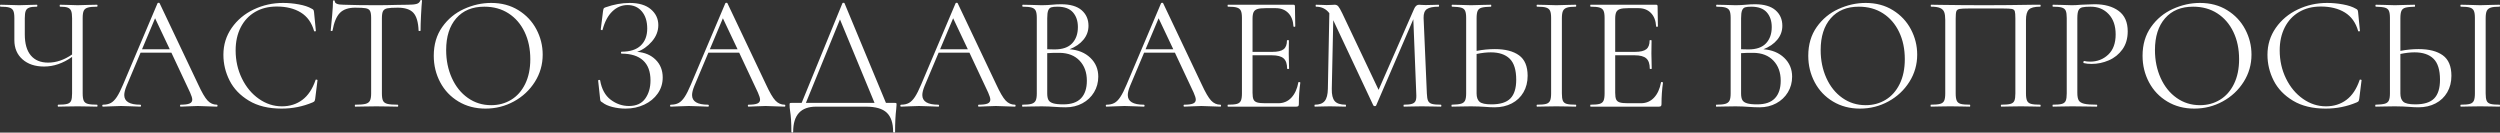 <?xml version="1.0" encoding="UTF-8"?> <!-- Creator: CorelDRAW 2020 (64-Bit) --> <svg xmlns="http://www.w3.org/2000/svg" xmlns:xlink="http://www.w3.org/1999/xlink" xmlns:xodm="http://www.corel.com/coreldraw/odm/2003" xml:space="preserve" width="374.46mm" height="19.858mm" style="shape-rendering:geometricPrecision; text-rendering:geometricPrecision; image-rendering:optimizeQuality; fill-rule:evenodd; clip-rule:evenodd" viewBox="0 0 75174.86 3986.52"><rect x="0" y="0" width="75174.86" height="3986.52" fill="#333333" stroke="none"/> <defs> <style type="text/css"> <![CDATA[ .fil0 {fill:white;fill-rule:nonzero} ]]> </style> </defs> <g id="Слой_x0020_1">  <g id="_2909909646960"> <path class="fil0" d="M2917.56 3148.02c9.8,0 14.72,9.8 14.72,29.41 0,19.61 -4.92,29.43 -14.72,29.43 -101.34,0 -183.07,-1.63 -245.18,-4.9l-338.33 -4.92 -348.15 4.92c-55.57,3.27 -134.02,4.9 -235.37,4.9 -9.8,0 -14.7,-9.82 -14.7,-29.43 0,-19.61 4.9,-29.41 14.7,-29.41 124.23,0 214.95,-8.17 272.14,-24.51 57.22,-16.34 95.62,-47.4 115.23,-93.17 19.61,-45.77 29.43,-119.31 29.43,-220.65l0 -1098.37c-271.34,192.87 -552.46,289.29 -843.39,289.29 -268.07,0 -483.82,-71.91 -647.25,-215.75 -163.45,-143.82 -245.18,-336.69 -245.18,-578.6l0 -666.87c0,-98.07 -10.62,-169.98 -31.88,-215.75 -21.24,-45.77 -60.47,-77.63 -117.68,-95.62 -57.2,-17.97 -146.27,-26.96 -267.23,-26.96 -9.82,0 -14.72,-9.82 -14.72,-29.43 0,-19.61 4.9,-29.41 14.72,-29.41l205.93 4.9c130.77,6.54 248.45,9.8 353.05,9.8 98.07,0 212.48,-3.25 343.25,-9.8l191.24 -4.9c9.8,0 14.7,9.8 14.7,29.41 0,19.61 -4.9,29.43 -14.7,29.43 -104.61,0 -182.25,9.8 -232.92,29.41 -50.67,19.61 -85,53.12 -102.99,100.52 -17.97,47.4 -26.96,120.13 -26.96,218.2l0 485.45c0,277.87 60.47,488.72 181.42,632.54 120.96,143.84 294.21,215.75 519.78,215.75 245.16,0 485.45,-81.71 720.81,-245.16l0 -1088.58c0,-98.07 -8.99,-170.8 -26.98,-218.2 -17.97,-47.4 -51.47,-80.9 -100.52,-100.52 -49.02,-19.61 -127.48,-29.41 -235.37,-29.41 -6.54,0 -9.8,-9.82 -9.8,-29.43 0,-19.61 3.25,-29.41 9.8,-29.41l215.75 4.9c130.75,6.54 235.37,9.8 313.82,9.8 88.27,0 201.04,-3.25 338.33,-9.8l245.18 -4.9c9.8,0 14.72,9.8 14.72,29.41 0,19.61 -4.92,29.43 -14.72,29.43 -124.23,0 -216.57,8.99 -277.04,26.96 -60.49,17.99 -101.34,49.85 -122.6,95.62 -21.24,45.77 -31.86,117.68 -31.86,215.75l0 2270.3c0,98.07 10.62,170.8 31.86,218.2 21.26,47.4 62.11,79.28 122.6,95.62 60.47,16.34 152.81,24.51 277.04,24.51zm3604.04 0c13.07,0 19.61,9.8 19.61,29.41 0,19.61 -6.54,29.43 -19.61,29.43 -62.11,0 -158.56,-3.27 -289.31,-9.82 -130.75,-6.52 -225.55,-9.8 -284.39,-9.8 -71.93,0 -163.45,3.27 -274.59,9.8 -104.61,6.54 -184.71,9.82 -240.28,9.82 -13.07,0 -19.61,-9.82 -19.61,-29.43 0,-19.61 6.54,-29.41 19.61,-29.41 120.96,0 209.23,-11.44 264.8,-34.33 55.57,-22.89 83.35,-62.11 83.35,-117.68 0,-45.75 -21.24,-116.04 -63.74,-210.85l-563.9 -1201.34 -926.75 0 -421.71 1000.3c-45.75,111.16 -68.64,202.68 -68.64,274.59 0,192.87 160.18,289.31 480.53,289.31 16.34,0 24.53,9.8 24.53,29.41 0,19.61 -8.19,29.43 -24.53,29.43 -58.84,0 -143.82,-3.27 -254.98,-9.82 -124.21,-6.52 -232.09,-9.8 -323.62,-9.8 -85,0 -183.07,3.27 -294.21,9.8 -98.07,6.54 -179.8,9.82 -245.18,9.82 -16.34,0 -24.51,-9.82 -24.51,-29.43 0,-19.61 8.17,-29.41 24.51,-29.41 91.54,0 169.18,-17.16 232.92,-51.49 63.74,-34.31 124.23,-94.8 181.42,-181.42 57.22,-86.63 120.15,-211.66 188.79,-375.11l1034.63 -2441.93c6.52,-9.8 17.97,-14.7 34.33,-14.7 16.34,0 26.14,4.9 29.41,14.7l1157.21 2437.03c111.14,241.89 205.95,404.52 284.41,487.9 78.46,83.35 171.61,125.03 279.49,125.03zm-2250.69 -1667.17l833.6 0 -441.32 -931.66 -392.28 931.66zm4241.5 -1392.58c156.91,0 315.45,14.72 475.63,44.13 160.18,29.43 287.66,71.93 382.48,127.5 29.41,13.07 48.2,26.96 56.37,41.68 8.17,14.72 13.89,40.05 17.16,76.01l53.94 549.19c0,9.8 -8.17,15.52 -24.51,17.16 -16.34,1.63 -26.16,-2.47 -29.43,-12.27 -71.91,-251.71 -205.13,-437.22 -399.62,-556.53 -194.51,-119.33 -435.6,-178.99 -723.26,-178.99 -248.43,0 -465.83,54.77 -652.15,164.28 -186.34,109.51 -330.16,263.97 -431.5,463.36 -101.34,199.41 -152.01,429.88 -152.01,691.4 0,304 62.94,585.14 188.79,843.39 125.85,258.25 295.83,462.56 509.96,612.93 214.11,150.37 445.4,225.55 693.83,225.55 235.37,0 439.67,-64.54 612.93,-193.67 173.25,-129.13 305.65,-327.71 397.19,-595.78 0,-9.8 6.52,-14.72 19.61,-14.72 9.8,0 18.79,1.65 26.96,4.92 8.17,3.27 12.27,8.17 12.27,14.7l-68.66 554.1c-6.54,39.23 -13.89,64.56 -22.06,76.01 -8.17,11.44 -26.96,23.69 -56.39,36.76 -294.21,124.23 -604.76,186.34 -931.64,186.34 -392.28,0 -720.01,-79.28 -983.16,-237.81 -263.15,-158.56 -456.84,-360.42 -581.05,-605.58 -124.23,-245.18 -186.34,-503.41 -186.34,-774.75 0,-300.73 83.37,-570.43 250.08,-809.06 166.73,-238.64 387.38,-423.33 661.97,-554.08 274.59,-130.75 568.8,-196.14 882.62,-196.14zm2172.21 142.19c-205.93,0 -360.4,52.32 -463.36,156.91 -102.99,104.61 -177.35,282.76 -223.12,534.47 0,6.54 -8.99,9.82 -26.96,9.82 -17.99,0 -26.96,-3.27 -26.96,-9.82 13.07,-117.68 27.78,-271.32 44.13,-460.91 16.34,-189.59 24.51,-331.81 24.51,-426.6 0,-16.34 8.99,-24.51 26.96,-24.51 17.99,0 26.98,8.17 26.98,24.51 0,71.93 88.25,107.89 264.78,107.89 277.87,9.8 606.4,14.7 985.61,14.7 192.87,0 397.17,-3.25 612.93,-9.8l333.43 -4.9c117.68,0 205.13,-8.17 262.33,-24.53 57.22,-16.34 93.99,-49.02 110.34,-98.07 3.27,-13.07 13.07,-19.61 29.41,-19.61 16.34,0 24.53,6.54 24.53,19.61 -9.82,94.82 -19.61,238.64 -29.43,431.5 -9.8,192.89 -14.72,349.8 -14.72,470.73 0,6.54 -9.8,9.82 -29.41,9.82 -19.61,0 -29.43,-3.27 -29.43,-9.82 -9.8,-254.98 -62.11,-433.95 -156.91,-536.92 -94.8,-102.97 -251.71,-154.46 -470.73,-154.46 -147.09,0 -251.71,6.54 -313.82,19.61 -62.11,13.09 -104.59,40.87 -127.48,83.35 -22.89,42.5 -34.33,114.43 -34.33,215.75l0 2260.5c0,101.34 11.44,174.88 34.33,220.65 22.89,45.77 67.01,76.83 132.4,93.17 65.37,16.34 168.33,24.51 308.9,24.51 9.82,0 14.72,9.8 14.72,29.41 0,19.61 -4.9,29.43 -14.72,29.43 -107.87,0 -194.49,-1.63 -259.88,-4.9l-382.46 -4.92 -367.76 4.92c-65.39,3.27 -155.28,4.9 -269.69,4.9 -6.54,0 -9.8,-9.82 -9.8,-29.43 0,-19.61 3.25,-29.41 9.8,-29.41 140.57,0 243.54,-8.17 308.92,-24.51 65.37,-16.34 110.31,-48.22 134.85,-95.62 24.51,-47.4 36.78,-120.13 36.78,-218.2l0 -2270.3c0,-101.34 -11.44,-172.43 -34.33,-213.3 -22.89,-40.85 -65.39,-67.01 -127.5,-78.46 -62.11,-11.44 -166.71,-17.16 -313.82,-17.16zm3912.96 3035.24c-304.02,0 -574.52,-71.11 -811.53,-213.3 -236.99,-142.19 -420.06,-335.06 -549.19,-578.6 -129.13,-243.54 -193.69,-509.16 -193.69,-796.82 0,-336.71 85,-625.19 254.98,-865.46 170,-240.26 388.2,-420.88 654.62,-541.84 266.42,-120.96 538.55,-181.42 816.41,-181.42 310.55,0 583.52,72.73 818.88,218.2 235.37,145.47 415.98,337.53 541.84,576.15 125.85,238.64 188.77,491.99 188.77,760.04 0,297.48 -78.46,570.45 -235.37,818.88 -156.91,248.43 -366.94,444.57 -630.09,588.41 -263.15,143.84 -548.36,215.75 -855.64,215.75zm171.61 -102.97c222.3,0 422.51,-53.94 600.68,-161.83 178.15,-107.87 318.72,-266.4 421.69,-475.63 102.99,-209.21 154.46,-457.64 154.46,-745.32 0,-307.28 -57.2,-580.24 -171.61,-818.88 -114.43,-238.62 -275.42,-424.96 -483,-558.98 -207.58,-134.02 -450.29,-201.04 -728.16,-201.04 -359.59,0 -640.73,116.04 -843.39,348.13 -202.68,232.11 -304.02,550.83 -304.02,956.18 0,307.3 57.22,587.61 171.63,840.94 114.41,253.35 274.59,452.76 480.55,598.23 205.93,145.47 439.67,218.2 701.18,218.2zm4388.61 -1603.43c228.82,16.34 414.34,94.8 556.53,235.37 142.22,140.57 213.3,318.72 213.3,534.47 0,179.8 -49.85,340.8 -149.54,483 -99.72,142.19 -234.56,253.33 -404.54,333.43 -169.98,80.08 -357.95,120.13 -563.9,120.13 -134.02,0 -265.6,-16.34 -394.72,-49.02 -129.13,-32.7 -229.64,-78.48 -301.55,-137.32 -29.43,-16.34 -47.4,-30.23 -53.94,-41.68 -6.54,-11.44 -11.44,-35.13 -14.72,-71.09l-58.84 -544.29c0,-9.82 8.99,-16.34 26.98,-19.61 17.97,-3.27 28.59,0 31.86,9.8 45.77,264.8 152.01,460.11 318.74,585.96 166.71,125.85 349.78,188.79 549.19,188.79 219,0 381.64,-73.56 487.88,-220.65 106.24,-147.11 159.38,-330.16 159.38,-549.19 0,-264.8 -74.38,-465.01 -223.12,-600.68 -148.74,-135.65 -363.67,-203.49 -644.81,-203.49 -13.07,0 -19.61,-9.82 -19.61,-29.43 0,-19.61 6.54,-29.41 19.61,-29.41 254.98,0 447.04,-62.11 576.17,-186.34 129.13,-124.21 193.69,-294.21 193.69,-509.96 0,-215.75 -53.94,-387.38 -161.83,-514.86 -107.87,-127.5 -251.71,-191.24 -431.5,-191.24 -169.98,0 -321.17,62.94 -453.57,188.79 -132.4,125.85 -231.27,311.37 -296.66,556.53 0,6.54 -6.54,9.82 -19.61,9.82 -6.54,0 -13.89,-2.45 -22.06,-7.37 -8.17,-4.9 -12.27,-8.97 -12.27,-12.25l68.66 -554.1c6.52,-39.23 13.07,-65.37 19.61,-78.46 6.52,-13.07 24.51,-24.51 53.94,-34.31 251.71,-88.27 493.6,-132.4 725.71,-132.4 277.85,0 491.15,63.74 639.89,191.24 148.74,127.48 223.12,286.04 223.12,475.63 0,179.8 -64.56,344.05 -193.69,492.79 -129.13,148.74 -277.04,252.53 -443.77,311.37zm4437.63 1588.72c13.07,0 19.61,9.8 19.61,29.41 0,19.61 -6.54,29.43 -19.61,29.43 -62.11,0 -158.56,-3.27 -289.31,-9.82 -130.75,-6.52 -225.55,-9.8 -284.39,-9.8 -71.93,0 -163.45,3.27 -274.59,9.8 -104.61,6.54 -184.71,9.82 -240.28,9.82 -13.07,0 -19.61,-9.82 -19.61,-29.43 0,-19.61 6.54,-29.41 19.61,-29.41 120.96,0 209.23,-11.44 264.8,-34.33 55.57,-22.89 83.35,-62.11 83.35,-117.68 0,-45.75 -21.24,-116.04 -63.74,-210.85l-563.9 -1201.34 -926.75 0 -421.71 1000.3c-45.75,111.16 -68.64,202.68 -68.64,274.59 0,192.87 160.18,289.31 480.53,289.31 16.34,0 24.53,9.8 24.53,29.41 0,19.61 -8.19,29.43 -24.53,29.43 -58.84,0 -143.82,-3.27 -254.98,-9.82 -124.21,-6.52 -232.09,-9.8 -323.62,-9.8 -85,0 -183.07,3.27 -294.21,9.8 -98.07,6.54 -179.8,9.82 -245.18,9.82 -16.34,0 -24.51,-9.82 -24.51,-29.43 0,-19.61 8.17,-29.41 24.51,-29.41 91.54,0 169.18,-17.16 232.92,-51.49 63.74,-34.31 124.23,-94.8 181.42,-181.42 57.22,-86.63 120.15,-211.66 188.79,-375.11l1034.63 -2441.93c6.52,-9.8 17.97,-14.7 34.33,-14.7 16.34,0 26.14,4.9 29.41,14.7l1157.21 2437.03c111.14,241.89 205.95,404.52 284.41,487.9 78.46,83.35 171.61,125.03 279.49,125.03zm-2250.69 -1667.17l833.6 0 -441.32 -931.66 -392.28 931.66zm5560.52 1613.23c26.16,0 41.68,2.45 46.58,7.37 4.92,4.9 7.37,20.42 7.37,46.58 0,16.34 -3.27,60.47 -9.82,132.4 -22.89,183.05 -34.31,410.24 -34.31,681.58 0,16.34 -9.82,24.51 -29.43,24.51 -19.61,0 -29.41,-8.17 -29.41,-24.51 0,-261.52 -63.76,-452.76 -191.24,-573.72 -127.5,-120.96 -336.71,-181.42 -627.64,-181.42l-1495.55 0c-460.93,0 -691.4,251.71 -691.4,755.14 0,16.34 -8.99,24.51 -26.96,24.51 -17.99,0 -26.96,-8.17 -26.96,-24.51 0,-264.8 -13.09,-475.65 -39.23,-632.56 -9.82,-62.11 -14.72,-122.58 -14.72,-181.42 0,-26.16 3.27,-41.68 9.8,-46.58 6.54,-4.92 21.26,-7.37 44.15,-7.37l308.9 0 1225.87 -2996.01c3.27,-9.8 13.89,-14.7 31.86,-14.7 17.99,0 28.61,4.9 31.88,14.7l1245.49 2996.01 264.78 0zm-2672.37 0l2064.35 0 -1039.53 -2510.56 -1024.82 2510.56zm6286.23 53.94c13.07,0 19.61,9.8 19.61,29.41 0,19.61 -6.54,29.43 -19.61,29.43 -62.11,0 -158.56,-3.27 -289.31,-9.82 -130.75,-6.52 -225.55,-9.8 -284.39,-9.8 -71.93,0 -163.45,3.27 -274.59,9.8 -104.61,6.54 -184.71,9.82 -240.28,9.82 -13.07,0 -19.61,-9.82 -19.61,-29.43 0,-19.61 6.54,-29.41 19.61,-29.41 120.96,0 209.23,-11.44 264.8,-34.33 55.57,-22.89 83.35,-62.11 83.35,-117.68 0,-45.75 -21.24,-116.04 -63.74,-210.85l-563.9 -1201.34 -926.75 0 -421.71 1000.3c-45.75,111.16 -68.64,202.68 -68.64,274.59 0,192.87 160.18,289.31 480.53,289.31 16.34,0 24.53,9.8 24.53,29.41 0,19.61 -8.19,29.43 -24.53,29.43 -58.84,0 -143.82,-3.27 -254.98,-9.82 -124.21,-6.52 -232.09,-9.8 -323.62,-9.8 -85,0 -183.07,3.27 -294.21,9.8 -98.07,6.54 -179.8,9.82 -245.18,9.82 -16.34,0 -24.51,-9.82 -24.51,-29.43 0,-19.61 8.17,-29.41 24.51,-29.41 91.54,0 169.18,-17.16 232.92,-51.49 63.74,-34.31 124.23,-94.8 181.42,-181.42 57.22,-86.63 120.15,-211.66 188.79,-375.11l1034.63 -2441.93c6.52,-9.8 17.97,-14.7 34.33,-14.7 16.34,0 26.14,4.9 29.41,14.7l1157.21 2437.03c111.14,241.89 205.95,404.52 284.41,487.9 78.46,83.35 171.61,125.03 279.49,125.03zm-2250.69 -1667.17l833.6 0 -441.32 -931.66 -392.28 931.66zm3893.35 0c258.25,19.61 466.64,105.42 625.19,257.43 158.54,152.01 237.81,340.78 237.81,566.35 0,173.25 -42.5,330.16 -127.48,470.73 -85,140.57 -201.86,250.88 -350.6,330.99 -148.74,80.08 -314.64,120.13 -497.71,120.13 -107.87,0 -225.55,-4.9 -353.05,-14.72 -45.75,-3.27 -99.7,-6.52 -161.81,-9.8 -62.11,-3.27 -130.75,-4.92 -205.93,-4.92l-333.43 4.92c-58.84,3.27 -142.22,4.9 -250.08,4.9 -6.54,0 -9.82,-9.82 -9.82,-29.43 0,-19.61 3.27,-29.41 9.82,-29.41 124.21,0 215.75,-8.99 274.59,-26.96 58.84,-17.99 99.7,-49.87 122.58,-95.62 22.89,-45.77 34.33,-117.68 34.33,-215.75l0 -2270.3c0,-98.07 -10.62,-169.98 -31.88,-215.75 -21.24,-45.77 -61.29,-77.63 -120.13,-95.62 -58.84,-17.97 -148.74,-26.96 -269.69,-26.96 -9.8,0 -14.7,-9.82 -14.7,-29.43 0,-19.61 4.9,-29.41 14.7,-29.41l240.28 4.9c137.3,6.54 248.43,9.8 333.43,9.8 58.84,0 113.59,-1.63 164.26,-4.9 50.67,-3.27 93.97,-6.52 129.95,-9.8 101.32,-9.82 196.14,-14.72 284.39,-14.72 274.59,0 480.55,59.66 617.84,178.97 137.3,119.33 205.93,275.42 205.93,468.28 0,156.91 -50.67,296.66 -152.01,419.24 -101.34,122.6 -240.26,218.2 -416.79,286.86zm-362.85 -1279.79c-85,0 -147.94,6.52 -188.79,19.61 -40.87,13.07 -71.11,44.13 -90.72,93.15 -19.61,49.04 -29.41,127.5 -29.41,235.37l0 931.66 220.65 4.9c238.64,0 415.16,-61.29 529.57,-183.87 114.41,-122.58 171.63,-285.21 171.63,-487.9 0,-183.07 -49.85,-330.99 -149.56,-443.77 -99.7,-112.76 -254.16,-169.16 -463.36,-169.16zm176.52 2937.15c238.62,0 415.96,-61.29 532.02,-183.87 116.04,-122.58 174.07,-298.28 174.07,-527.12 0,-248.43 -72.75,-449.47 -218.22,-603.13 -145.47,-153.64 -345.68,-232.09 -600.66,-235.37 -104.61,-3.25 -228.84,0 -372.66,9.82l0 1211.16c0,84.98 12.25,150.37 36.78,196.14 24.51,45.75 71.91,79.26 142.19,100.52 70.28,21.24 172.43,31.86 306.47,31.86zm4722.02 9.82c13.07,0 19.61,9.8 19.61,29.41 0,19.61 -6.54,29.43 -19.61,29.43 -62.11,0 -158.56,-3.27 -289.31,-9.82 -130.75,-6.52 -225.55,-9.8 -284.39,-9.8 -71.93,0 -163.45,3.27 -274.59,9.8 -104.61,6.54 -184.71,9.82 -240.28,9.82 -13.07,0 -19.61,-9.82 -19.61,-29.43 0,-19.61 6.54,-29.41 19.61,-29.41 120.96,0 209.23,-11.44 264.8,-34.33 55.57,-22.89 83.35,-62.11 83.35,-117.68 0,-45.75 -21.24,-116.04 -63.74,-210.85l-563.9 -1201.34 -926.75 0 -421.71 1000.3c-45.75,111.16 -68.64,202.68 -68.64,274.59 0,192.87 160.18,289.31 480.53,289.31 16.34,0 24.53,9.8 24.53,29.41 0,19.61 -8.19,29.43 -24.53,29.43 -58.84,0 -143.82,-3.27 -254.98,-9.82 -124.21,-6.52 -232.09,-9.8 -323.62,-9.8 -85,0 -183.07,3.27 -294.21,9.8 -98.07,6.54 -179.8,9.82 -245.18,9.82 -16.34,0 -24.51,-9.82 -24.51,-29.43 0,-19.61 8.17,-29.41 24.51,-29.41 91.54,0 169.18,-17.16 232.92,-51.49 63.74,-34.31 124.23,-94.8 181.42,-181.42 57.22,-86.63 120.15,-211.66 188.79,-375.11l1034.63 -2441.93c6.52,-9.8 17.97,-14.7 34.33,-14.7 16.34,0 26.14,4.9 29.41,14.7l1157.21 2437.03c111.14,241.89 205.95,404.52 284.41,487.9 78.46,83.35 171.61,125.03 279.49,125.03zm-2250.69 -1667.17l833.6 0 -441.32 -931.66 -392.28 931.66zm4594.54 995.4c0,-6.54 6.52,-9.82 19.61,-9.82 9.8,0 18.79,1.65 26.96,4.9 8.17,3.27 12.27,8.19 12.27,14.72 -29.43,205.95 -44.13,421.71 -44.13,647.25 0,26.16 -5.72,44.95 -17.16,56.39 -11.44,11.44 -31.88,17.16 -61.29,17.16l-2054.55 0c-6.54,0 -9.82,-9.82 -9.82,-29.43 0,-19.61 3.27,-29.41 9.82,-29.41 124.21,0 214.93,-8.17 272.14,-24.51 57.2,-16.34 96.42,-48.22 117.68,-95.62 21.24,-47.4 31.86,-120.13 31.86,-218.2l0 -2270.3c0,-98.07 -10.62,-169.98 -31.86,-215.75 -21.26,-45.77 -60.49,-77.63 -117.68,-95.62 -57.22,-17.97 -147.94,-26.96 -272.14,-26.96 -6.54,0 -9.82,-9.82 -9.82,-29.43 0,-19.61 3.27,-29.41 9.82,-29.41l1971.18 0c29.43,0 44.15,14.7 44.15,44.13l9.8 603.13c0,9.8 -8.17,15.52 -24.51,17.16 -16.34,1.63 -26.16,-2.47 -29.43,-12.27 -9.8,-173.25 -62.11,-308.1 -156.91,-404.54 -94.8,-96.42 -220.65,-144.64 -377.56,-144.64l-299.11 0c-114.41,0 -198.59,8.99 -252.53,26.96 -53.94,17.99 -91.52,49.04 -112.78,93.17 -21.24,44.13 -31.86,110.34 -31.86,198.59l0 995.4 598.21 0c156.91,0 268.87,-26.16 335.88,-78.46 67.01,-52.3 100.52,-140.57 100.52,-264.8 0,-6.52 9.82,-9.8 29.43,-9.8 19.61,0 29.41,3.27 29.41,9.8l-4.9 397.19c0,94.8 1.63,166.71 4.9,215.75l4.92 235.37c0,6.52 -9.82,9.8 -29.43,9.8 -19.61,0 -29.41,-3.27 -29.41,-9.8 0,-143.84 -35.15,-246.81 -105.44,-308.92 -70.28,-62.11 -187.14,-93.17 -350.6,-93.17l-583.5 0 0 1127.8c0,91.52 9.8,158.54 29.41,201.04 19.61,42.5 55.57,71.91 107.89,88.25 52.3,16.36 134.02,24.53 245.16,24.53l392.28 0c156.91,0 287.66,-55.57 392.28,-166.73 104.61,-111.14 174.9,-264.78 210.85,-460.91zm4285.6 671.77c9.82,0 14.72,9.8 14.72,29.41 0,19.61 -4.9,29.43 -14.72,29.43 -101.34,0 -181.42,-1.63 -240.26,-4.9l-338.33 -4.92 -313.82 4.92c-52.32,3.27 -125.87,4.9 -220.67,4.9 -6.52,0 -9.8,-9.82 -9.8,-29.43 0,-19.61 3.27,-29.41 9.8,-29.41 111.16,0 193.69,-8.99 247.63,-26.96 53.94,-17.99 89.9,-49.87 107.87,-95.62 17.99,-45.77 23.71,-117.68 17.16,-215.75l-88.25 -2231.07 -1117.99 2593.92c-6.54,13.09 -19.61,19.61 -39.23,19.61 -16.34,0 -31.06,-6.52 -44.13,-19.61l-1206.26 -2564.51 -44.13 2064.37c-3.27,173.25 26.14,295.83 88.25,367.74 62.11,71.93 171.63,107.89 328.54,107.89 6.54,0 9.82,9.8 9.82,29.41 0,19.61 -3.27,29.43 -9.82,29.43 -91.52,0 -161.81,-1.63 -210.85,-4.9l-264.78 -4.92 -254.98 4.92c-45.77,3.27 -111.16,4.9 -196.14,4.9 -6.54,0 -9.82,-9.82 -9.82,-29.43 0,-19.61 3.27,-29.41 9.82,-29.41 137.3,0 236.17,-36.78 296.66,-110.34 60.47,-73.54 92.35,-195.31 95.62,-365.29l44.13 -2275.2c-98.07,-130.77 -232.09,-196.14 -402.07,-196.14 -6.54,0 -9.82,-9.82 -9.82,-29.43 0,-19.61 3.27,-29.41 9.82,-29.41l181.42 4.9c32.68,3.27 78.46,4.9 137.3,4.9 58.84,0 108.69,-1.63 149.54,-4.9 40.87,-3.27 72.73,-4.9 95.62,-4.9 42.5,0 77.65,15.52 105.44,46.58 27.78,31.06 67.82,100.52 120.13,208.4l1093.47 2304.61 1068.94 -2437.01c35.96,-81.73 85,-122.58 147.11,-122.58 16.34,0 40.03,1.63 71.09,4.9 31.06,3.27 72.73,4.9 125.05,4.9l230.45 -4.9c35.96,-3.27 89.9,-4.9 161.83,-4.9 9.8,0 14.7,9.8 14.7,29.41 0,19.61 -4.9,29.43 -14.7,29.43 -163.45,0 -280.31,23.69 -350.6,71.09 -70.28,47.4 -103.79,136.49 -100.52,267.25l98.07 2270.3c3.25,101.34 15.52,174.88 36.76,220.65 21.26,45.77 59.66,76.83 115.23,93.17 55.57,16.34 145.47,24.51 269.69,24.51zm1623.05 -1672.07c310.55,0 552.46,62.11 725.71,186.32 173.25,124.23 259.88,330.16 259.88,617.84 0,186.32 -41.68,351.4 -125.03,495.24 -83.37,143.84 -200.23,254.98 -350.6,333.43 -150.39,78.46 -321.99,117.68 -514.86,117.68 -85,0 -186.34,-4.9 -304.02,-14.72 -45.77,-3.27 -103.79,-6.52 -174.07,-9.8 -70.28,-3.27 -147.92,-4.92 -232.92,-4.92l-323.62 4.92c-62.11,3.27 -147.11,4.9 -254.98,4.9 -6.54,0 -9.82,-9.82 -9.82,-29.43 0,-19.61 3.27,-29.41 9.82,-29.41 127.48,-3.27 219.83,-13.07 277.04,-29.43 57.2,-16.34 97.25,-47.4 120.13,-93.15 22.89,-45.77 34.33,-117.68 34.33,-215.75l0 -2270.3c0,-98.07 -10.62,-169.98 -31.88,-215.75 -21.24,-45.77 -60.47,-76.83 -117.68,-93.17 -57.2,-16.34 -147.92,-26.14 -272.14,-29.41 -9.8,0 -14.7,-9.82 -14.7,-29.43 0,-19.61 4.9,-29.41 14.7,-29.41l235.37 4.9c130.77,6.54 241.91,9.8 333.43,9.8 94.8,0 214.13,-3.25 357.97,-9.8l240.26 -4.9c6.52,0 9.8,9.8 9.8,29.41 0,19.61 -3.27,29.43 -9.8,29.43 -127.5,3.27 -220.65,13.07 -279.49,29.41 -58.84,16.34 -98.89,48.22 -120.15,95.62 -21.24,47.4 -31.86,121.78 -31.86,223.1l0 980.69c186.32,-35.96 369.39,-53.92 549.19,-53.92zm2432.11 1672.07c9.8,0 14.72,9.8 14.72,29.41 0,19.61 -4.92,29.43 -14.72,29.43 -98.07,0 -176.52,-1.63 -235.37,-4.9l-348.15 -4.92 -338.33 4.92c-58.84,3.27 -138.94,4.9 -240.26,4.9 -9.82,0 -14.72,-9.82 -14.72,-29.43 0,-19.61 4.9,-29.41 14.72,-29.41 124.21,0 214.93,-8.17 272.12,-24.51 57.22,-16.34 96.44,-48.22 117.68,-95.62 21.26,-47.4 31.88,-120.13 31.88,-218.2l0 -2270.3c0,-98.07 -10.62,-169.98 -31.88,-215.75 -21.24,-45.77 -60.47,-77.63 -117.68,-95.62 -57.2,-17.97 -147.92,-26.96 -272.12,-26.96 -9.82,0 -14.72,-9.82 -14.72,-29.43 0,-19.61 4.9,-29.41 14.72,-29.41l240.26 4.9c137.3,6.54 250.08,9.8 338.33,9.8 98.07,0 215.75,-3.25 353.05,-9.8l230.47 -4.9c9.8,0 14.72,9.8 14.72,29.41 0,19.61 -4.92,29.43 -14.72,29.43 -120.96,0 -210.03,9.8 -267.25,29.41 -57.2,19.61 -96.42,53.12 -117.68,100.52 -21.24,47.4 -31.86,120.13 -31.86,218.2l0 2260.5c0,98.07 9.8,170.8 29.41,218.2 19.61,47.4 58.02,79.28 115.23,95.62 57.2,16.34 147.92,24.51 272.14,24.51zm-2535.08 -9.82c264.78,0 455.19,-59.64 571.25,-178.97 116.04,-119.31 174.07,-306.45 174.07,-561.43 0,-294.21 -65.39,-505.06 -196.14,-632.56 -130.77,-127.48 -320.37,-191.22 -568.8,-191.22 -127.5,0 -269.69,16.34 -426.6,49.02l0 1186.64c0,114.41 29.41,197.76 88.25,250.06 58.84,52.32 178.17,78.46 357.97,78.46z"></path> <path class="fil0" d="M49946.6 2476.26c0,-6.54 6.52,-9.82 19.61,-9.82 9.8,0 18.79,1.65 26.96,4.9 8.17,3.27 12.27,8.19 12.27,14.72 -29.43,205.95 -44.13,421.71 -44.13,647.25 0,26.16 -5.72,44.95 -17.16,56.39 -11.44,11.44 -31.88,17.16 -61.29,17.16l-2054.55 0c-6.54,0 -9.82,-9.82 -9.82,-29.43 0,-19.61 3.27,-29.41 9.82,-29.41 124.21,0 214.93,-8.17 272.14,-24.51 57.2,-16.34 96.42,-48.22 117.68,-95.62 21.24,-47.4 31.86,-120.13 31.86,-218.2l0 -2270.3c0,-98.07 -10.62,-169.98 -31.86,-215.75 -21.26,-45.77 -60.49,-77.63 -117.68,-95.62 -57.22,-17.97 -147.94,-26.96 -272.14,-26.96 -6.54,0 -9.82,-9.82 -9.82,-29.43 0,-19.61 3.27,-29.41 9.82,-29.41l1971.18 0c29.43,0 44.15,14.7 44.15,44.13l9.8 603.13c0,9.8 -8.17,15.52 -24.51,17.16 -16.34,1.63 -26.16,-2.47 -29.43,-12.27 -9.8,-173.25 -62.11,-308.1 -156.91,-404.54 -94.8,-96.42 -220.65,-144.64 -377.56,-144.64l-299.11 0c-114.41,0 -198.59,8.99 -252.53,26.96 -53.94,17.99 -91.52,49.04 -112.78,93.17 -21.24,44.13 -31.86,110.34 -31.86,198.59l0 995.4 598.21 0c156.91,0 268.87,-26.16 335.88,-78.46 67.01,-52.3 100.52,-140.57 100.52,-264.8 0,-6.52 9.82,-9.8 29.43,-9.8 19.61,0 29.41,3.27 29.41,9.8l-4.9 397.19c0,94.8 1.63,166.71 4.9,215.75l4.92 235.37c0,6.52 -9.82,9.8 -29.43,9.8 -19.61,0 -29.41,-3.27 -29.41,-9.8 0,-143.84 -35.15,-246.81 -105.44,-308.92 -70.28,-62.11 -187.14,-93.17 -350.6,-93.17l-583.5 0 0 1127.8c0,91.52 9.8,158.54 29.41,201.04 19.61,42.5 55.57,71.91 107.89,88.25 52.3,16.36 134.02,24.53 245.16,24.53l392.28 0c156.91,0 287.66,-55.57 392.28,-166.73 104.61,-111.14 174.9,-264.78 210.85,-460.91zm3079.36 -995.4c258.25,19.61 466.64,105.42 625.19,257.43 158.54,152.01 237.81,340.78 237.81,566.35 0,173.25 -42.5,330.16 -127.48,470.73 -85,140.57 -201.86,250.88 -350.6,330.99 -148.74,80.08 -314.64,120.13 -497.71,120.13 -107.87,0 -225.55,-4.9 -353.05,-14.72 -45.75,-3.27 -99.7,-6.52 -161.81,-9.8 -62.11,-3.27 -130.75,-4.92 -205.93,-4.92l-333.43 4.92c-58.84,3.27 -142.22,4.9 -250.08,4.9 -6.54,0 -9.82,-9.82 -9.82,-29.43 0,-19.61 3.27,-29.41 9.82,-29.41 124.21,0 215.75,-8.99 274.59,-26.96 58.84,-17.99 99.7,-49.87 122.58,-95.62 22.89,-45.77 34.33,-117.68 34.33,-215.75l0 -2270.3c0,-98.07 -10.62,-169.98 -31.88,-215.75 -21.24,-45.77 -61.29,-77.63 -120.13,-95.62 -58.84,-17.97 -148.74,-26.96 -269.69,-26.96 -9.8,0 -14.7,-9.82 -14.7,-29.43 0,-19.61 4.9,-29.41 14.7,-29.41l240.28 4.9c137.3,6.54 248.43,9.8 333.43,9.8 58.84,0 113.59,-1.63 164.26,-4.9 50.67,-3.27 93.97,-6.52 129.95,-9.8 101.32,-9.82 196.14,-14.72 284.39,-14.72 274.59,0 480.55,59.66 617.84,178.97 137.3,119.33 205.93,275.42 205.93,468.28 0,156.91 -50.67,296.66 -152.01,419.24 -101.34,122.6 -240.26,218.2 -416.79,286.86zm-362.85 -1279.79c-85,0 -147.94,6.52 -188.79,19.61 -40.87,13.07 -71.11,44.13 -90.72,93.15 -19.61,49.04 -29.41,127.5 -29.41,235.37l0 931.66 220.65 4.9c238.64,0 415.16,-61.29 529.57,-183.87 114.41,-122.58 171.63,-285.21 171.63,-487.9 0,-183.07 -49.85,-330.99 -149.56,-443.77 -99.7,-112.76 -254.16,-169.16 -463.36,-169.16zm176.52 2937.15c238.62,0 415.96,-61.29 532.02,-183.87 116.04,-122.58 174.07,-298.28 174.07,-527.12 0,-248.43 -72.75,-449.47 -218.22,-603.13 -145.47,-153.64 -345.68,-232.09 -600.66,-235.37 -104.61,-3.25 -228.84,0 -372.66,9.82l0 1211.16c0,84.98 12.25,150.37 36.78,196.14 24.51,45.75 71.91,79.26 142.19,100.52 70.28,21.24 172.43,31.86 306.47,31.86zm3089.18 127.5c-304.02,0 -574.52,-71.11 -811.53,-213.3 -236.99,-142.19 -420.06,-335.06 -549.19,-578.6 -129.13,-243.54 -193.69,-509.16 -193.69,-796.82 0,-336.71 85,-625.19 254.98,-865.46 170,-240.26 388.2,-420.88 654.62,-541.84 266.42,-120.96 538.55,-181.42 816.41,-181.42 310.55,0 583.52,72.73 818.88,218.2 235.37,145.47 415.98,337.53 541.84,576.15 125.85,238.64 188.77,491.99 188.77,760.04 0,297.48 -78.46,570.45 -235.37,818.88 -156.91,248.43 -366.94,444.57 -630.09,588.41 -263.15,143.84 -548.36,215.75 -855.64,215.75zm171.61 -102.97c222.3,0 422.51,-53.94 600.68,-161.83 178.15,-107.87 318.72,-266.4 421.69,-475.63 102.99,-209.21 154.46,-457.64 154.46,-745.32 0,-307.28 -57.2,-580.24 -171.61,-818.88 -114.43,-238.62 -275.42,-424.96 -483,-558.98 -207.58,-134.02 -450.29,-201.04 -728.16,-201.04 -359.59,0 -640.73,116.04 -843.39,348.13 -202.68,232.11 -304.02,550.83 -304.02,956.18 0,307.3 57.22,587.61 171.63,840.94 114.41,253.35 274.59,452.76 480.55,598.23 205.93,145.47 439.67,218.2 701.18,218.2zm5246.7 -14.72c9.82,0 14.72,9.8 14.72,29.41 0,19.61 -4.9,29.43 -14.72,29.43 -104.59,0 -186.32,-1.63 -245.16,-4.9l-333.43 -4.92 -348.15 4.92c-58.84,3.27 -138.92,4.9 -240.26,4.9 -9.82,0 -14.72,-9.82 -14.72,-29.43 0,-19.61 4.9,-29.41 14.72,-29.41 124.21,0 215.75,-8.17 274.59,-24.51 58.84,-16.34 98.07,-48.22 117.68,-95.62 19.61,-47.4 29.41,-120.13 29.41,-218.2l0 -2250.69c0,-111.14 -5.72,-184.69 -17.16,-220.65 -11.44,-35.96 -40.03,-58.84 -85.8,-68.66 -45.77,-9.8 -138.92,-14.72 -279.49,-14.72l-1005.2 0c-147.11,0 -245.18,4.92 -294.21,14.72 -49.04,9.82 -80.1,33.51 -93.17,71.11 -13.09,37.58 -19.61,110.31 -19.61,218.2l0 2250.69c0,98.07 10.62,170.8 31.86,218.2 21.26,47.4 60.49,79.28 117.68,95.62 57.22,16.34 149.56,24.51 277.06,24.51 6.52,0 9.8,9.8 9.8,29.41 0,19.61 -3.27,29.43 -9.8,29.43 -101.34,0 -181.44,-1.63 -240.28,-4.9l-353.05 -4.92 -333.43 4.92c-58.84,3.27 -140.57,4.9 -245.16,4.9 -6.54,0 -9.82,-9.82 -9.82,-29.43 0,-19.61 3.27,-29.41 9.82,-29.41 124.21,0 216.55,-8.17 277.04,-24.51 60.47,-16.34 101.34,-48.22 122.58,-95.62 21.26,-47.4 31.88,-120.13 31.88,-218.2l0 -2211.46c0,-101.34 -10.62,-179.8 -31.88,-235.37 -21.24,-55.57 -62.92,-96.44 -125.03,-122.58 -62.11,-26.16 -152.01,-39.23 -269.69,-39.23 -6.54,0 -9.8,-9.82 -9.8,-29.43 0,-19.61 3.25,-29.41 9.8,-29.41 111.14,0 217.38,1.63 318.72,4.9 424.98,6.54 871.18,9.8 1338.66,9.8 424.96,0 912.03,-4.9 1461.22,-14.7l161.81 0c9.82,0 14.72,9.8 14.72,29.41 0,19.61 -4.9,29.43 -14.72,29.43 -169.98,0 -283.59,29.41 -340.78,88.25 -57.22,58.84 -85.8,161.81 -85.8,308.92l0 2211.46c0,98.07 10.62,170.8 31.86,218.2 21.26,47.4 61.29,79.28 120.13,95.62 58.84,16.34 150.39,24.51 274.59,24.51zm1117.99 -357.95c0,104.59 13.89,180.6 41.68,228 27.78,47.4 81.73,80.9 161.81,100.52 80.1,19.61 206.78,29.43 380.03,29.43 9.8,0 14.72,9.8 14.72,29.41 0,19.61 -4.92,29.43 -14.72,29.43 -134.02,0 -238.64,-1.63 -313.82,-4.9l-426.6 -4.92 -328.54 4.92c-62.11,3.27 -145.47,4.9 -250.06,4.9 -6.54,0 -9.82,-9.82 -9.82,-29.43 0,-19.61 3.27,-29.41 9.82,-29.41 124.21,0 214.93,-8.17 272.12,-24.51 57.22,-16.34 95.62,-48.22 115.23,-95.62 19.61,-47.4 29.43,-120.13 29.43,-218.2l0 -2270.3c0,-98.07 -9.82,-169.98 -29.43,-215.75 -19.61,-45.77 -58.02,-77.63 -115.23,-95.62 -57.2,-17.97 -147.92,-26.96 -272.12,-26.96 -6.54,0 -9.82,-9.82 -9.82,-29.43 0,-19.61 3.27,-29.41 9.82,-29.41l245.16 4.9c137.3,6.54 246.81,9.8 328.54,9.8 81.73,0 173.25,-4.9 274.59,-14.7 39.23,0 101.34,-2.45 186.32,-7.37 85,-4.9 158.56,-7.35 220.67,-7.35 300.73,0 541.82,67.01 723.24,201.04 181.44,134.02 272.14,338.33 272.14,612.93 0,215.75 -53.12,397.19 -159.36,544.29 -106.24,147.11 -242.71,256.63 -409.44,328.54 -166.71,71.91 -338.33,107.87 -514.86,107.87 -94.8,0 -173.25,-8.17 -235.37,-24.51 -9.8,0 -14.72,-8.17 -14.72,-24.51 0,-9.82 2.45,-19.61 7.37,-29.43 4.9,-9.8 10.62,-13.07 17.16,-9.8 52.3,13.07 111.14,19.61 176.52,19.61 215.75,0 397.98,-70.28 546.72,-210.85 148.74,-140.57 223.12,-343.23 223.12,-608.03 0,-258.25 -70.28,-461.74 -210.85,-610.48 -140.57,-148.74 -320.37,-223.1 -539.37,-223.1 -117.68,0 -202.68,6.52 -254.98,19.61 -52.32,13.07 -89.9,43.3 -112.78,90.7 -22.89,47.4 -34.33,126.68 -34.33,237.81l0 2240.89zm3515.79 475.63c-304.02,0 -574.52,-71.11 -811.53,-213.3 -236.99,-142.19 -420.06,-335.06 -549.19,-578.6 -129.13,-243.54 -193.69,-509.16 -193.69,-796.82 0,-336.71 85,-625.19 254.98,-865.46 170,-240.26 388.2,-420.88 654.62,-541.84 266.42,-120.96 538.55,-181.42 816.41,-181.42 310.55,0 583.52,72.73 818.88,218.2 235.37,145.47 415.98,337.53 541.84,576.15 125.85,238.64 188.77,491.99 188.77,760.04 0,297.48 -78.46,570.45 -235.37,818.88 -156.91,248.43 -366.94,444.57 -630.09,588.41 -263.15,143.84 -548.36,215.75 -855.64,215.75zm171.61 -102.97c222.3,0 422.51,-53.94 600.68,-161.83 178.15,-107.87 318.72,-266.4 421.69,-475.63 102.99,-209.21 154.46,-457.64 154.46,-745.32 0,-307.28 -57.2,-580.24 -171.61,-818.88 -114.43,-238.62 -275.42,-424.96 -483,-558.98 -207.58,-134.02 -450.29,-201.04 -728.16,-201.04 -359.59,0 -640.73,116.04 -843.39,348.13 -202.68,232.11 -304.02,550.83 -304.02,956.18 0,307.3 57.22,587.61 171.63,840.94 114.41,253.35 274.59,452.76 480.55,598.23 205.93,145.47 439.67,218.2 701.18,218.2zm3824.71 -3074.47c156.91,0 315.45,14.72 475.63,44.13 160.18,29.43 287.66,71.93 382.48,127.5 29.41,13.07 48.2,26.96 56.37,41.68 8.17,14.72 13.89,40.05 17.16,76.01l53.94 549.19c0,9.8 -8.17,15.52 -24.51,17.16 -16.34,1.63 -26.16,-2.47 -29.43,-12.27 -71.91,-251.71 -205.13,-437.22 -399.62,-556.53 -194.51,-119.33 -435.6,-178.99 -723.26,-178.99 -248.43,0 -465.83,54.77 -652.15,164.28 -186.34,109.51 -330.16,263.97 -431.5,463.36 -101.34,199.41 -152.01,429.88 -152.01,691.4 0,304 62.94,585.14 188.79,843.39 125.85,258.25 295.83,462.56 509.96,612.93 214.11,150.37 445.4,225.55 693.83,225.55 235.37,0 439.67,-64.54 612.93,-193.67 173.25,-129.13 305.65,-327.71 397.19,-595.78 0,-9.8 6.52,-14.72 19.61,-14.72 9.8,0 18.79,1.65 26.96,4.92 8.17,3.27 12.27,8.17 12.27,14.7l-68.66 554.1c-6.54,39.23 -13.89,64.56 -22.06,76.01 -8.17,11.44 -26.96,23.69 -56.39,36.76 -294.21,124.23 -604.76,186.34 -931.64,186.34 -392.28,0 -720.01,-79.28 -983.16,-237.81 -263.15,-158.56 -456.84,-360.42 -581.05,-605.58 -124.23,-245.18 -186.34,-503.41 -186.34,-774.75 0,-300.73 83.37,-570.43 250.08,-809.06 166.73,-238.64 387.38,-423.33 661.97,-554.08 274.59,-130.75 568.8,-196.14 882.62,-196.14zm2750.83 1387.68c310.55,0 552.46,62.11 725.71,186.32 173.25,124.23 259.88,330.16 259.88,617.84 0,186.32 -41.68,351.4 -125.03,495.24 -83.37,143.84 -200.23,254.98 -350.6,333.43 -150.39,78.46 -321.99,117.68 -514.86,117.68 -85,0 -186.34,-4.9 -304.02,-14.72 -45.77,-3.27 -103.79,-6.52 -174.07,-9.8 -70.28,-3.27 -147.92,-4.92 -232.92,-4.92l-323.62 4.92c-62.11,3.27 -147.11,4.9 -254.98,4.9 -6.54,0 -9.82,-9.82 -9.82,-29.43 0,-19.61 3.27,-29.41 9.82,-29.41 127.48,-3.27 219.83,-13.07 277.04,-29.43 57.2,-16.34 97.25,-47.4 120.13,-93.15 22.89,-45.77 34.33,-117.68 34.33,-215.75l0 -2270.3c0,-98.07 -10.62,-169.98 -31.88,-215.75 -21.24,-45.77 -60.47,-76.83 -117.68,-93.17 -57.2,-16.34 -147.92,-26.14 -272.14,-29.41 -9.8,0 -14.7,-9.82 -14.7,-29.43 0,-19.61 4.9,-29.41 14.7,-29.41l235.37 4.9c130.77,6.54 241.91,9.8 333.43,9.8 94.8,0 214.13,-3.25 357.97,-9.8l240.26 -4.9c6.52,0 9.8,9.8 9.8,29.41 0,19.61 -3.27,29.43 -9.8,29.43 -127.5,3.27 -220.65,13.07 -279.49,29.41 -58.84,16.34 -98.89,48.22 -120.15,95.62 -21.24,47.4 -31.86,121.78 -31.86,223.1l0 980.69c186.32,-35.96 369.39,-53.92 549.19,-53.92zm2432.11 1672.07c9.8,0 14.72,9.8 14.72,29.41 0,19.61 -4.92,29.43 -14.72,29.43 -98.07,0 -176.52,-1.63 -235.37,-4.9l-348.15 -4.92 -338.33 4.92c-58.84,3.27 -138.94,4.9 -240.26,4.9 -9.82,0 -14.72,-9.82 -14.72,-29.43 0,-19.61 4.9,-29.41 14.72,-29.41 124.21,0 214.93,-8.17 272.12,-24.51 57.22,-16.34 96.44,-48.22 117.68,-95.62 21.26,-47.4 31.88,-120.13 31.88,-218.2l0 -2270.3c0,-98.07 -10.62,-169.98 -31.88,-215.75 -21.24,-45.77 -60.47,-77.63 -117.68,-95.62 -57.2,-17.97 -147.92,-26.96 -272.12,-26.96 -9.82,0 -14.72,-9.82 -14.72,-29.43 0,-19.61 4.9,-29.41 14.72,-29.41l240.26 4.9c137.3,6.54 250.08,9.8 338.33,9.8 98.07,0 215.75,-3.25 353.05,-9.8l230.47 -4.9c9.8,0 14.72,9.8 14.72,29.41 0,19.61 -4.92,29.43 -14.72,29.43 -120.96,0 -210.03,9.8 -267.25,29.41 -57.2,19.61 -96.42,53.12 -117.68,100.52 -21.24,47.4 -31.86,120.13 -31.86,218.2l0 2260.5c0,98.07 9.8,170.8 29.41,218.2 19.61,47.4 58.02,79.28 115.23,95.62 57.2,16.34 147.92,24.51 272.14,24.51zm-2535.08 -9.82c264.78,0 455.19,-59.64 571.25,-178.97 116.04,-119.31 174.07,-306.45 174.07,-561.43 0,-294.21 -65.39,-505.06 -196.14,-632.56 -130.77,-127.48 -320.37,-191.22 -568.8,-191.22 -127.5,0 -269.69,16.34 -426.6,49.02l0 1186.64c0,114.41 29.41,197.76 88.25,250.06 58.84,52.32 178.17,78.46 357.97,78.46z"></path> </g> </g> </svg> 